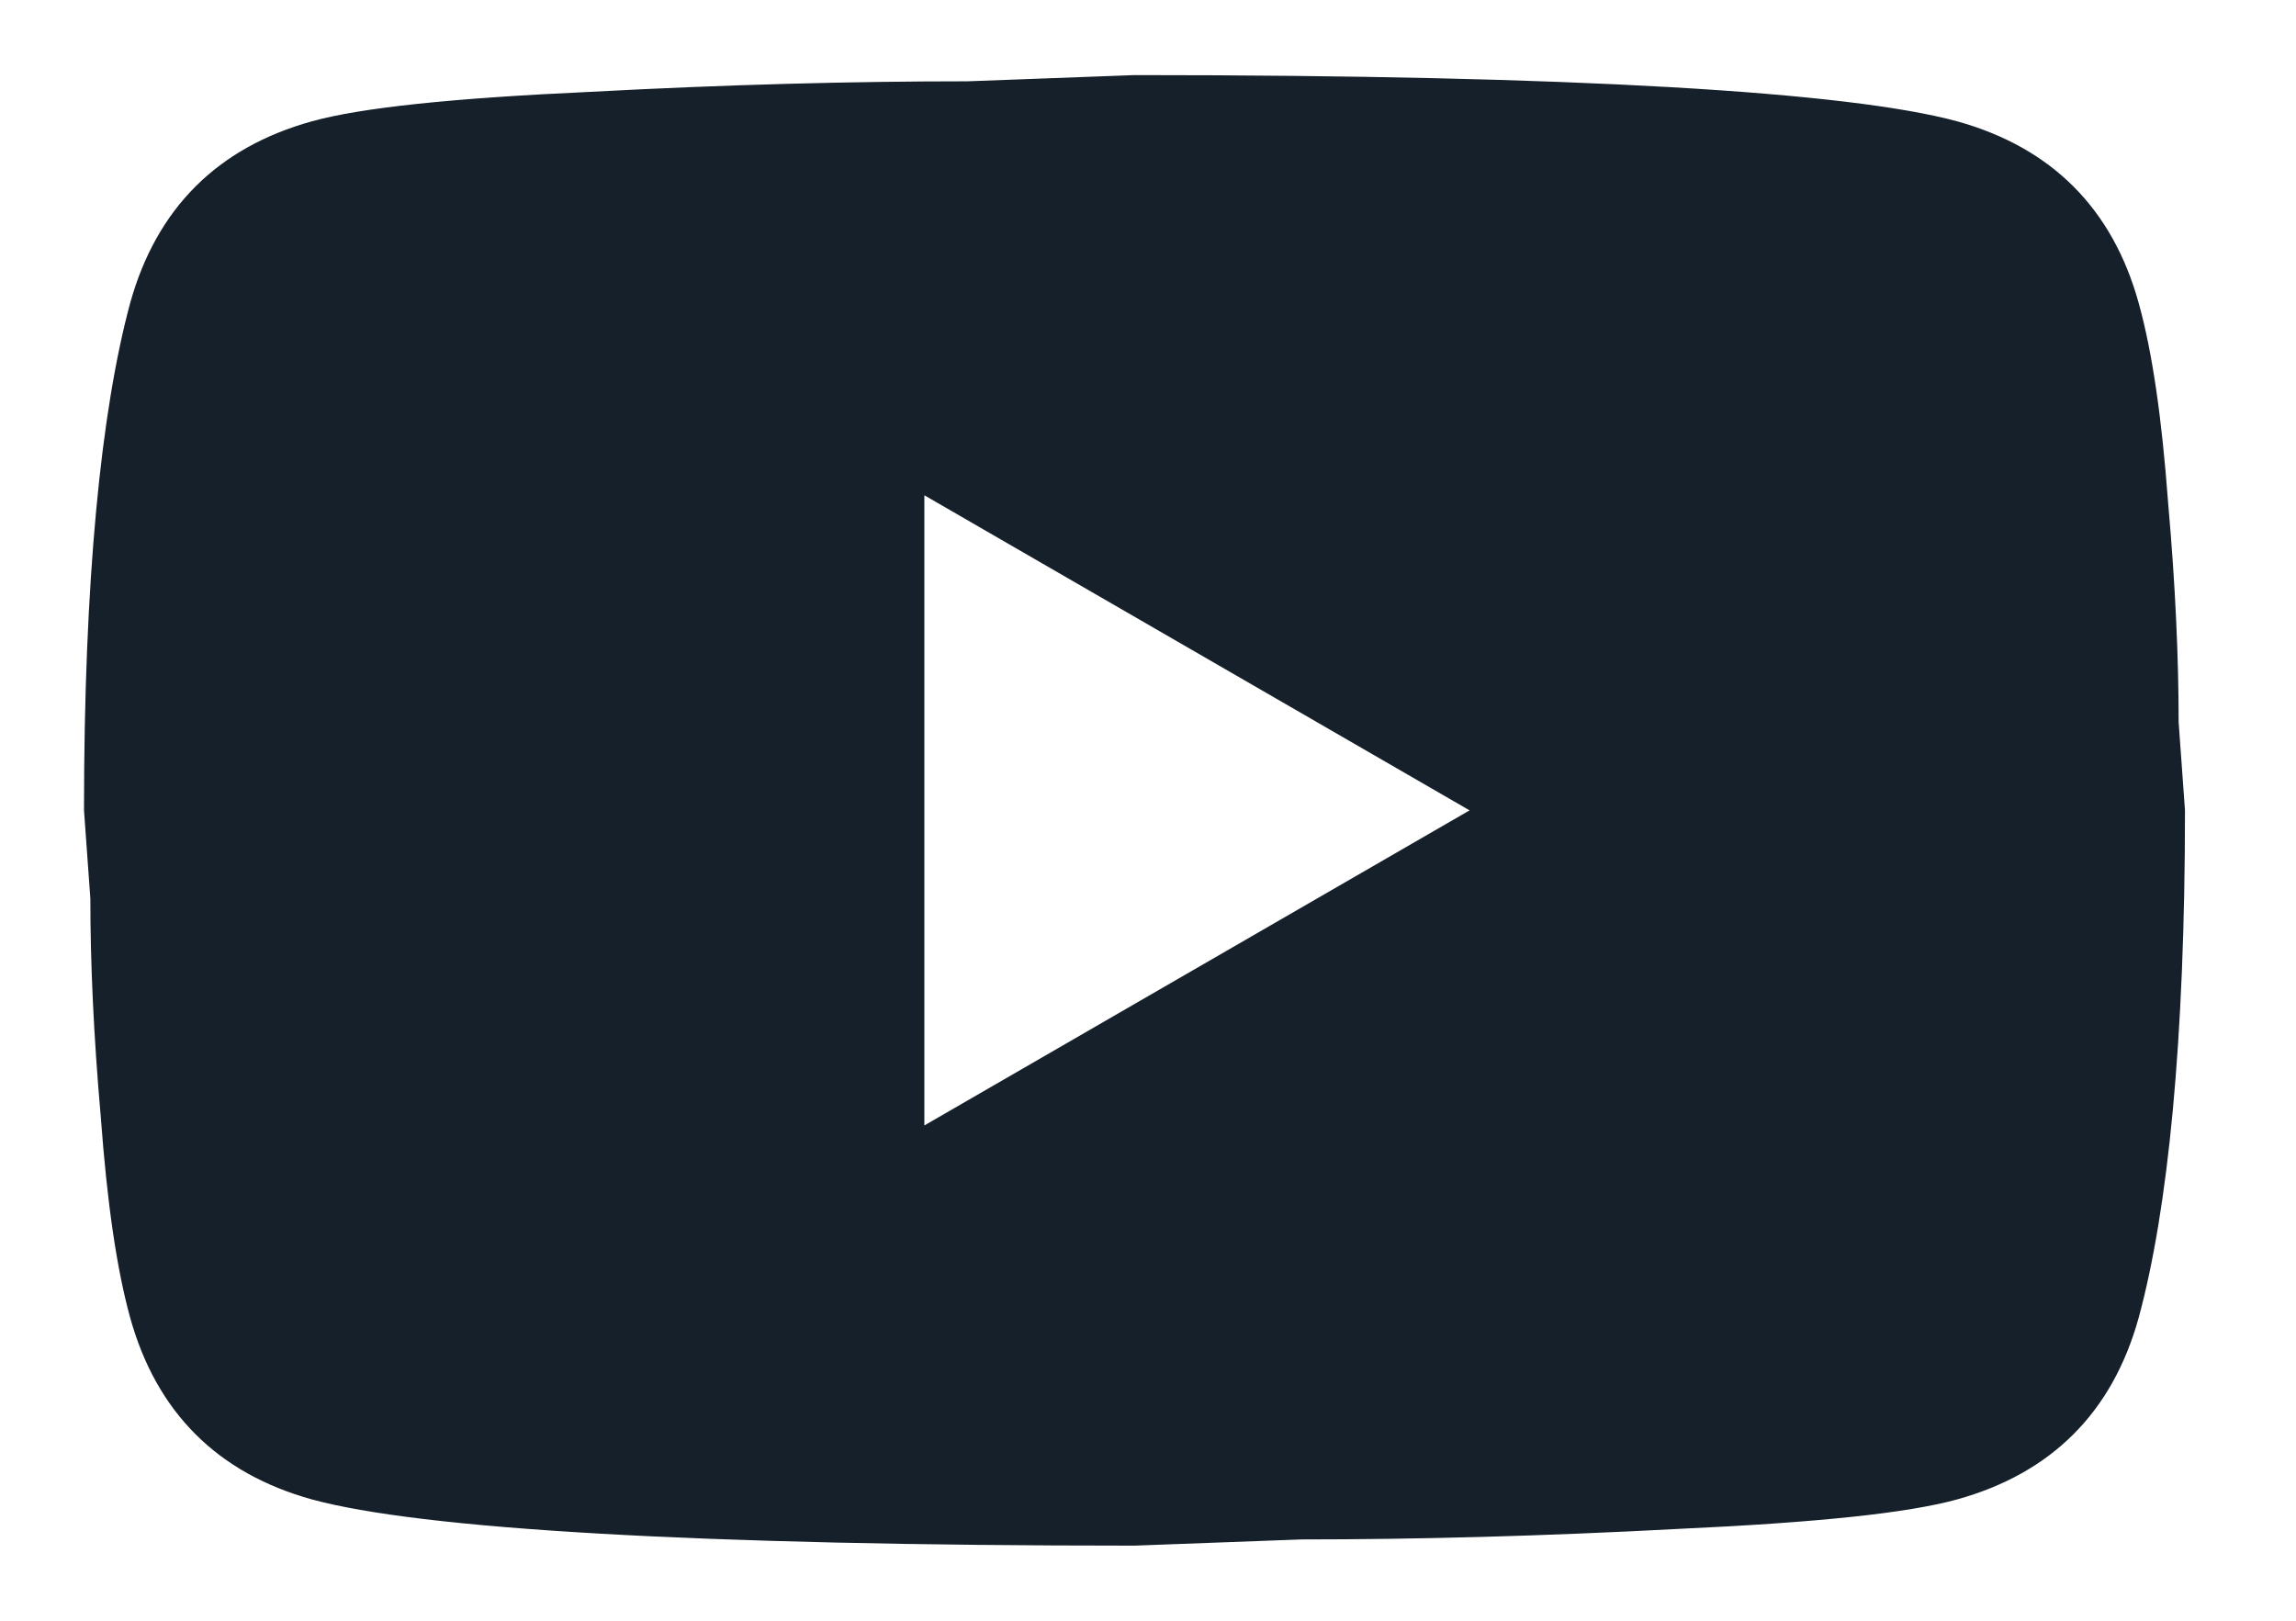 <svg width="17" height="12" viewBox="0 0 17 12" fill="none" xmlns="http://www.w3.org/2000/svg">
<path d="M6.844 8.333L10.881 6L6.844 3.667V8.333ZM15.835 2.243C15.937 2.609 16.007 3.099 16.053 3.721C16.108 4.343 16.131 4.88 16.131 5.347L16.178 6C16.178 7.703 16.053 8.956 15.835 9.757C15.641 10.457 15.19 10.908 14.49 11.102C14.124 11.203 13.456 11.273 12.429 11.32C11.418 11.374 10.492 11.398 9.637 11.398L8.4 11.444C5.141 11.444 3.111 11.32 2.31 11.102C1.61 10.908 1.159 10.457 0.964 9.757C0.863 9.391 0.793 8.901 0.747 8.279C0.692 7.657 0.669 7.12 0.669 6.653L0.622 6C0.622 4.297 0.747 3.044 0.964 2.243C1.159 1.543 1.61 1.092 2.31 0.898C2.676 0.797 3.344 0.727 4.371 0.68C5.382 0.626 6.308 0.602 7.163 0.602L8.4 0.556C11.659 0.556 13.689 0.68 14.49 0.898C15.19 1.092 15.641 1.543 15.835 2.243Z" fill="#15202A"/>
</svg>
